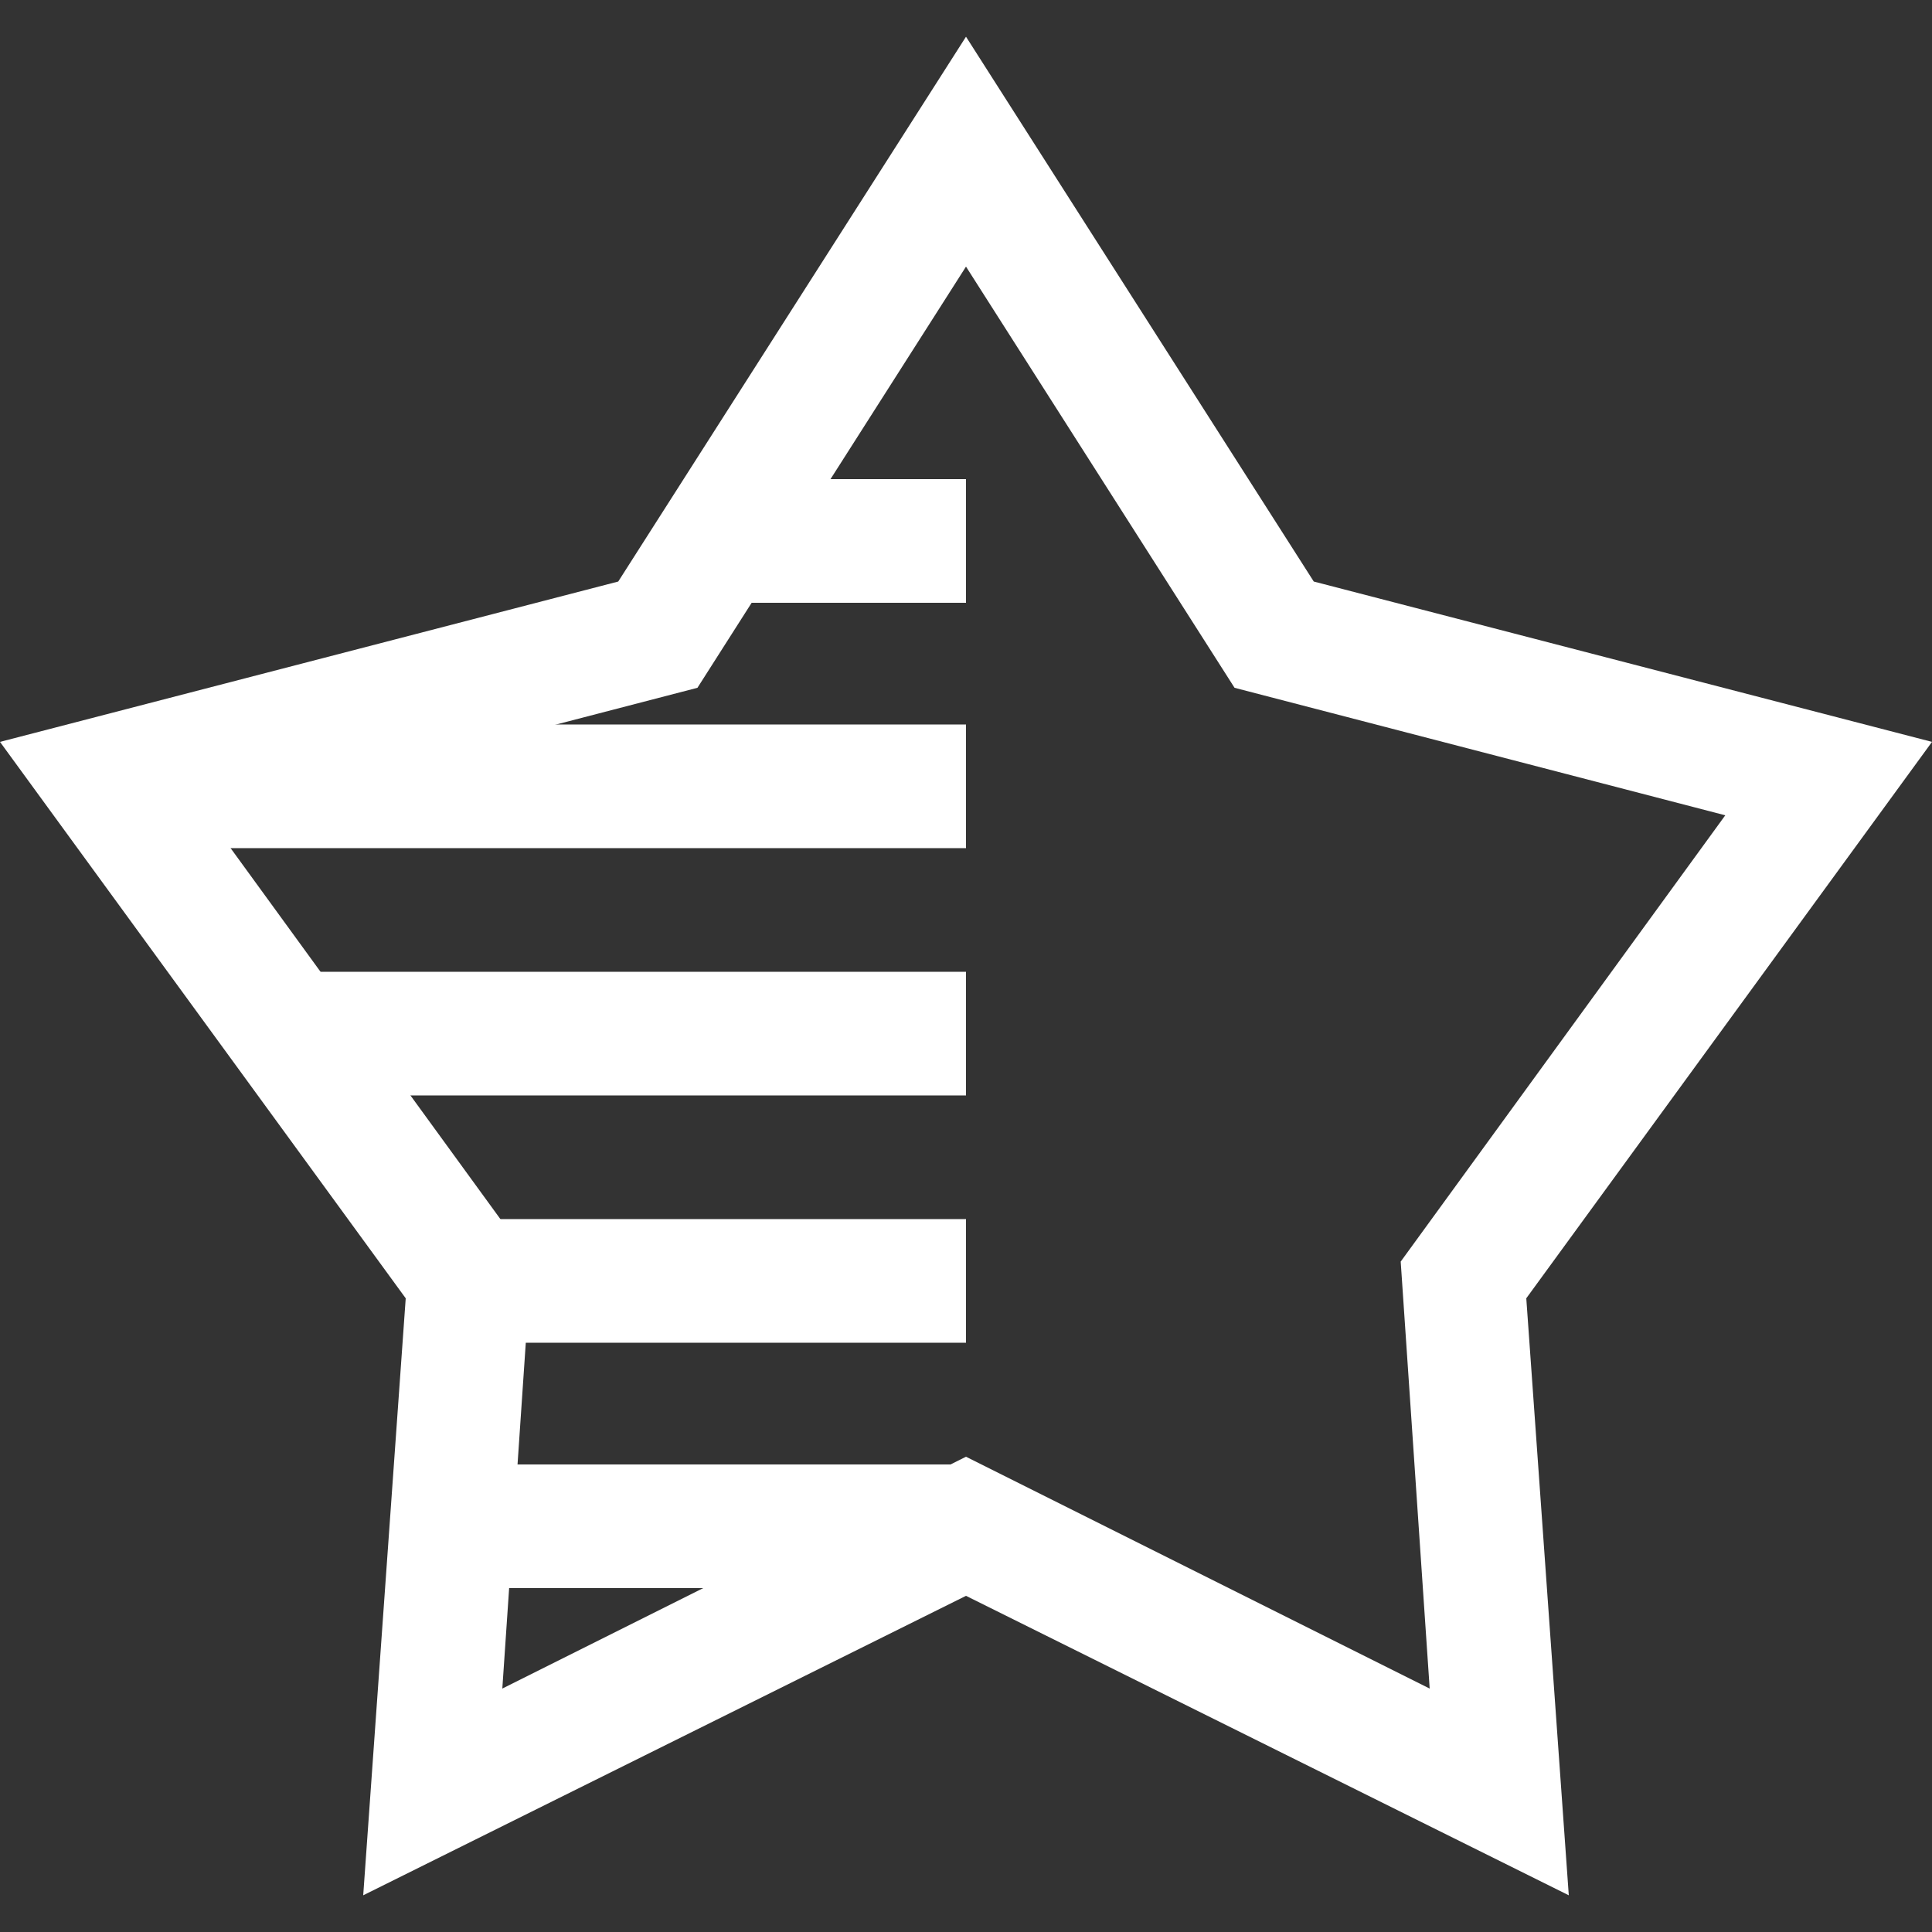 <?xml version="1.0" encoding="utf-8"?>
<!-- Generator: Adobe Illustrator 27.7.0, SVG Export Plug-In . SVG Version: 6.00 Build 0)  -->
<svg version="1.1" id="圖層_1" xmlns="http://www.w3.org/2000/svg" xmlns:xlink="http://www.w3.org/1999/xlink" x="0px" y="0px"
	 viewBox="0 0 100 100" style="enable-background:new 0 0 100 100;" xml:space="preserve">
<rect x="0" y="0" width="100" height="100" fill="#333333" stroke="none"/>
<style type="text/css">
	.st0{fill:#FFFFFF;}
</style>
<path class="st0" d="M81.2,98.1L50,82.6L18.8,98.1L21,67.2L0,38.4l32-8.3L50,1.9l18,28.2l32,8.3L79,67.2L81.2,98.1z M50,75.4l24,12
	l-1.5-22.1l16.8-23.1l-25.4-6.6L50,13.8L36.1,35.6l-25.4,6.6l16.8,23.1L26,87.4L50,75.4z"/>
<rect x="37.2" y="24.8" class="st0" width="12.8" height="6.4"/>
<rect x="24.5" y="75.8" class="st0" width="25.5" height="6.4"/>
<rect x="5.3" y="37.5" class="st0" width="44.7" height="6.4"/>
<rect x="14.9" y="50.3" class="st0" width="35.1" height="6.4"/>
<rect x="24.2" y="63.1" class="st0" width="25.8" height="6.4"/>
</svg>
